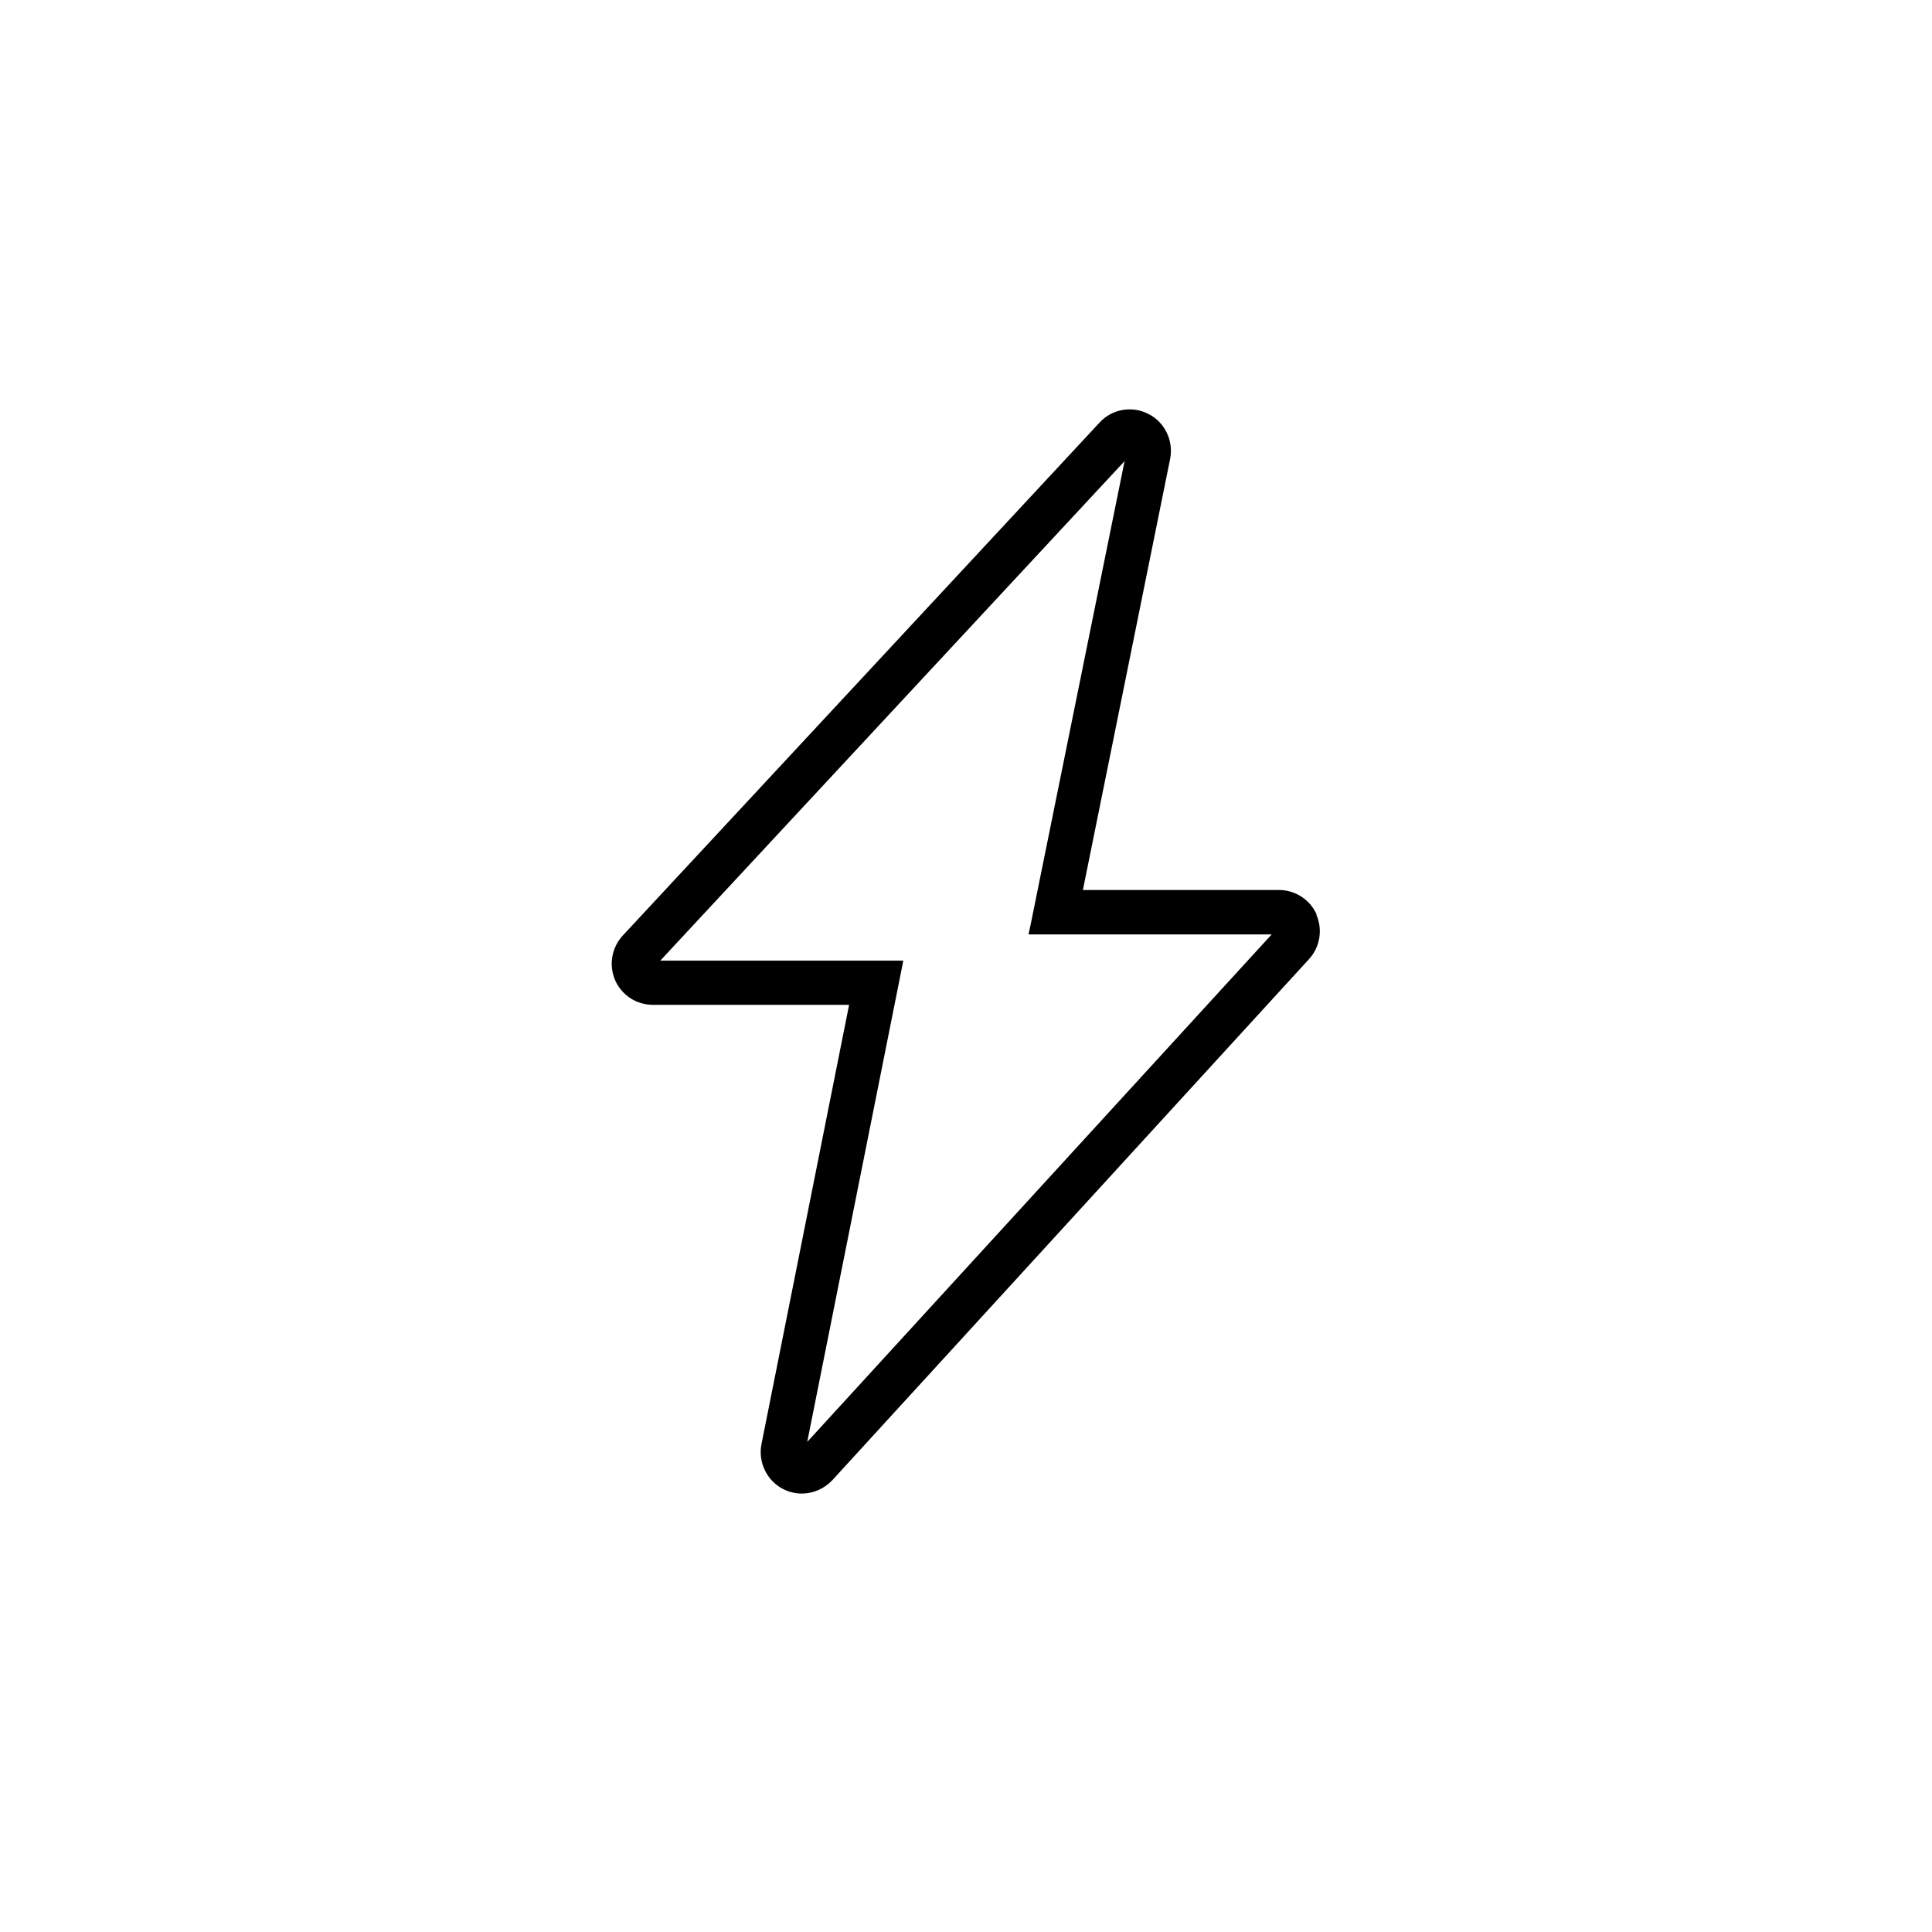 <?xml version="1.0" encoding="UTF-8"?>
<svg xmlns="http://www.w3.org/2000/svg" id="Layer_1" data-name="Layer 1" viewBox="0 0 98.75 98.75">
  <path d="M67.3,46.75c-.33-.76-1.09-1.26-1.93-1.26h-10.02l4.46-22.04c.18-.92-.27-1.86-1.09-2.28-.84-.45-1.88-.27-2.52.43l-24.37,26.22c-.57.62-.72,1.51-.39,2.28.34.77,1.09,1.26,1.93,1.26h10.03l-4.48,22.46c-.18.92.28,1.87,1.11,2.29.29.15.62.23.95.23.59,0,1.15-.25,1.56-.68l24.37-26.64c.56-.61.71-1.51.37-2.27ZM33.75,49.1l23.73-25.53-4.8,23.68-.11.51h12.43l-23.74,25.94,4.81-24.09.1-.51h-12.43Z"></path>
</svg>
